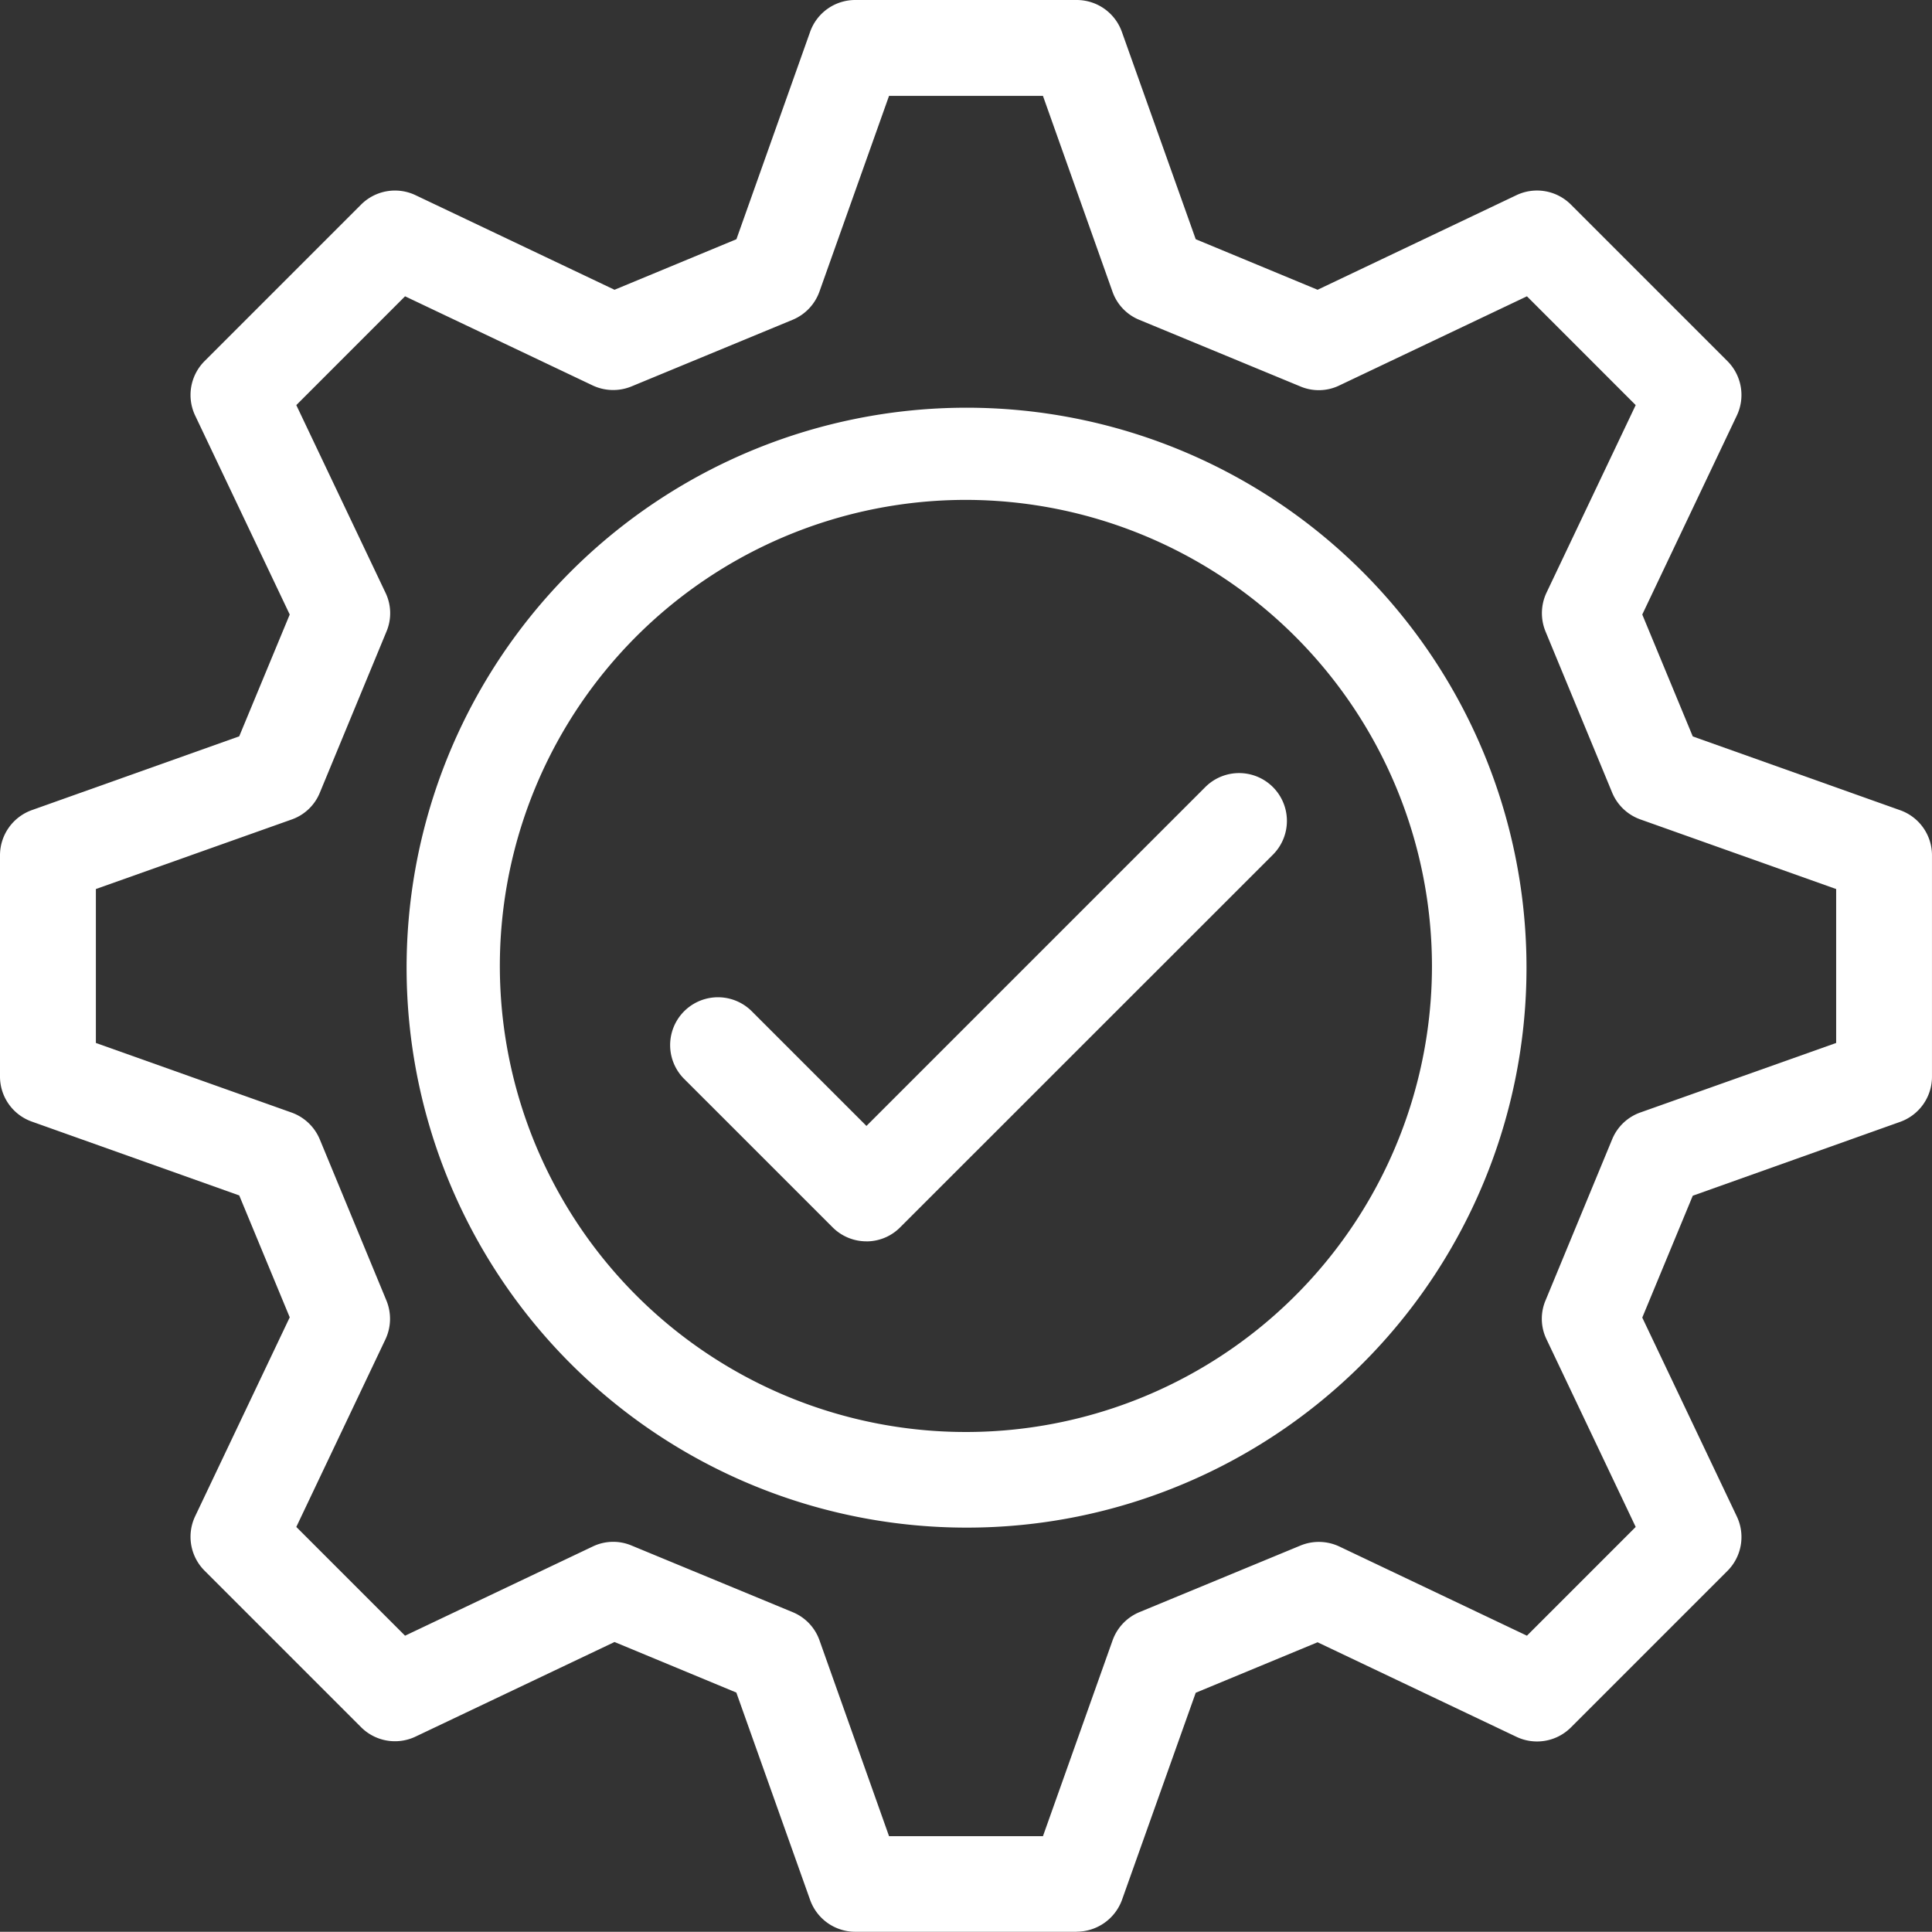 <svg id="Raggruppa_65" data-name="Raggruppa 65" xmlns="http://www.w3.org/2000/svg" xmlns:xlink="http://www.w3.org/1999/xlink" width="104.378" height="104.366" viewBox="0 0 104.378 104.366">
  <rect x="0" y="0" width="104.378" height="104.366" fill="#333333" stroke="none"/>
  <defs>
    <clipPath id="clip-path">
      <rect id="Rettangolo_17" data-name="Rettangolo 17" width="104.378" height="104.366" fill="none"/>
    </clipPath>
  </defs>
  <g id="Raggruppa_64" data-name="Raggruppa 64" clip-path="url(#clip-path)">
    <path id="Tracciato_47" data-name="Tracciato 47" d="M88.6,118.945a30.252,30.252,0,1,1,11.811-2.387A30.135,30.135,0,0,1,88.6,118.945m0-55.524A25.179,25.179,0,1,0,113.777,88.6,25.21,25.21,0,0,0,88.6,63.421" transform="translate(-36.414 -36.414)" fill="#fff"/>
    <path id="Tracciato_48" data-name="Tracciato 48" d="M107.133,136.7a2.585,2.585,0,0,1-1.831-.761L97.261,127.9a2.584,2.584,0,0,1,3.653-3.655l6.219,6.22,18.307-18.307a2.583,2.583,0,0,1,3.653,3.653l-20.136,20.13a2.562,2.562,0,0,1-1.824.761" transform="translate(-60.323 -69.635)" fill="#fff"/>
    <path id="Tracciato_49" data-name="Tracciato 49" d="M58.164,104.366H46.207a2.592,2.592,0,0,1-2.438-1.716L39.781,91.442,33.2,88.711,22.447,93.823a2.589,2.589,0,0,1-2.937-.507l-8.46-8.46a2.59,2.59,0,0,1-.507-2.939L15.653,71.17l-2.728-6.586L1.716,60.594A2.582,2.582,0,0,1,0,58.157V46.207a2.594,2.594,0,0,1,1.716-2.438l11.208-3.988L15.653,33.2,10.543,22.45a2.59,2.59,0,0,1,.507-2.939l8.46-8.46a2.588,2.588,0,0,1,2.937-.507L33.2,15.655l6.586-2.731L43.769,1.716A2.584,2.584,0,0,1,46.207,0H58.17a2.59,2.59,0,0,1,2.438,1.716L64.6,12.924l6.584,2.731L81.93,10.543a2.588,2.588,0,0,1,2.937.507l8.46,8.46a2.591,2.591,0,0,1,.507,2.939L88.725,33.2l2.728,6.586,11.208,3.988a2.583,2.583,0,0,1,1.716,2.438V58.17a2.589,2.589,0,0,1-1.716,2.438L91.453,64.6l-2.728,6.584,5.11,10.747a2.589,2.589,0,0,1-.507,2.937l-8.46,8.46a2.588,2.588,0,0,1-2.937.507l-10.748-5.11L64.6,91.453l-3.99,11.208a2.612,2.612,0,0,1-2.444,1.7M48.031,99.2h8.316l3.76-10.574A2.6,2.6,0,0,1,61.552,87.1l8.706-3.6a2.6,2.6,0,0,1,2.1.051L82.494,88.37l5.876-5.876L83.551,72.354a2.544,2.544,0,0,1-.051-2.1l3.6-8.706a2.574,2.574,0,0,1,1.521-1.445L99.2,56.347V48.031l-10.574-3.76A2.591,2.591,0,0,1,87.1,42.826L83.5,34.12a2.6,2.6,0,0,1,.051-2.1L88.37,21.886l-5.876-5.878L72.354,20.827a2.546,2.546,0,0,1-2.1.051l-8.706-3.6a2.559,2.559,0,0,1-1.445-1.521L56.346,5.18H48.031l-3.76,10.574a2.592,2.592,0,0,1-1.445,1.521l-8.706,3.6a2.6,2.6,0,0,1-2.1-.051L21.884,16.008l-5.876,5.878,4.819,10.137a2.546,2.546,0,0,1,.051,2.1l-3.6,8.706a2.558,2.558,0,0,1-1.521,1.445L5.18,48.031v8.316l10.574,3.76a2.6,2.6,0,0,1,1.521,1.445l3.6,8.706a2.6,2.6,0,0,1-.051,2.1L16.008,82.494l5.876,5.876,10.139-4.819a2.552,2.552,0,0,1,2.1-.051l8.706,3.6a2.572,2.572,0,0,1,1.445,1.521Z" fill="#fff"/>
  </g>
</svg>
